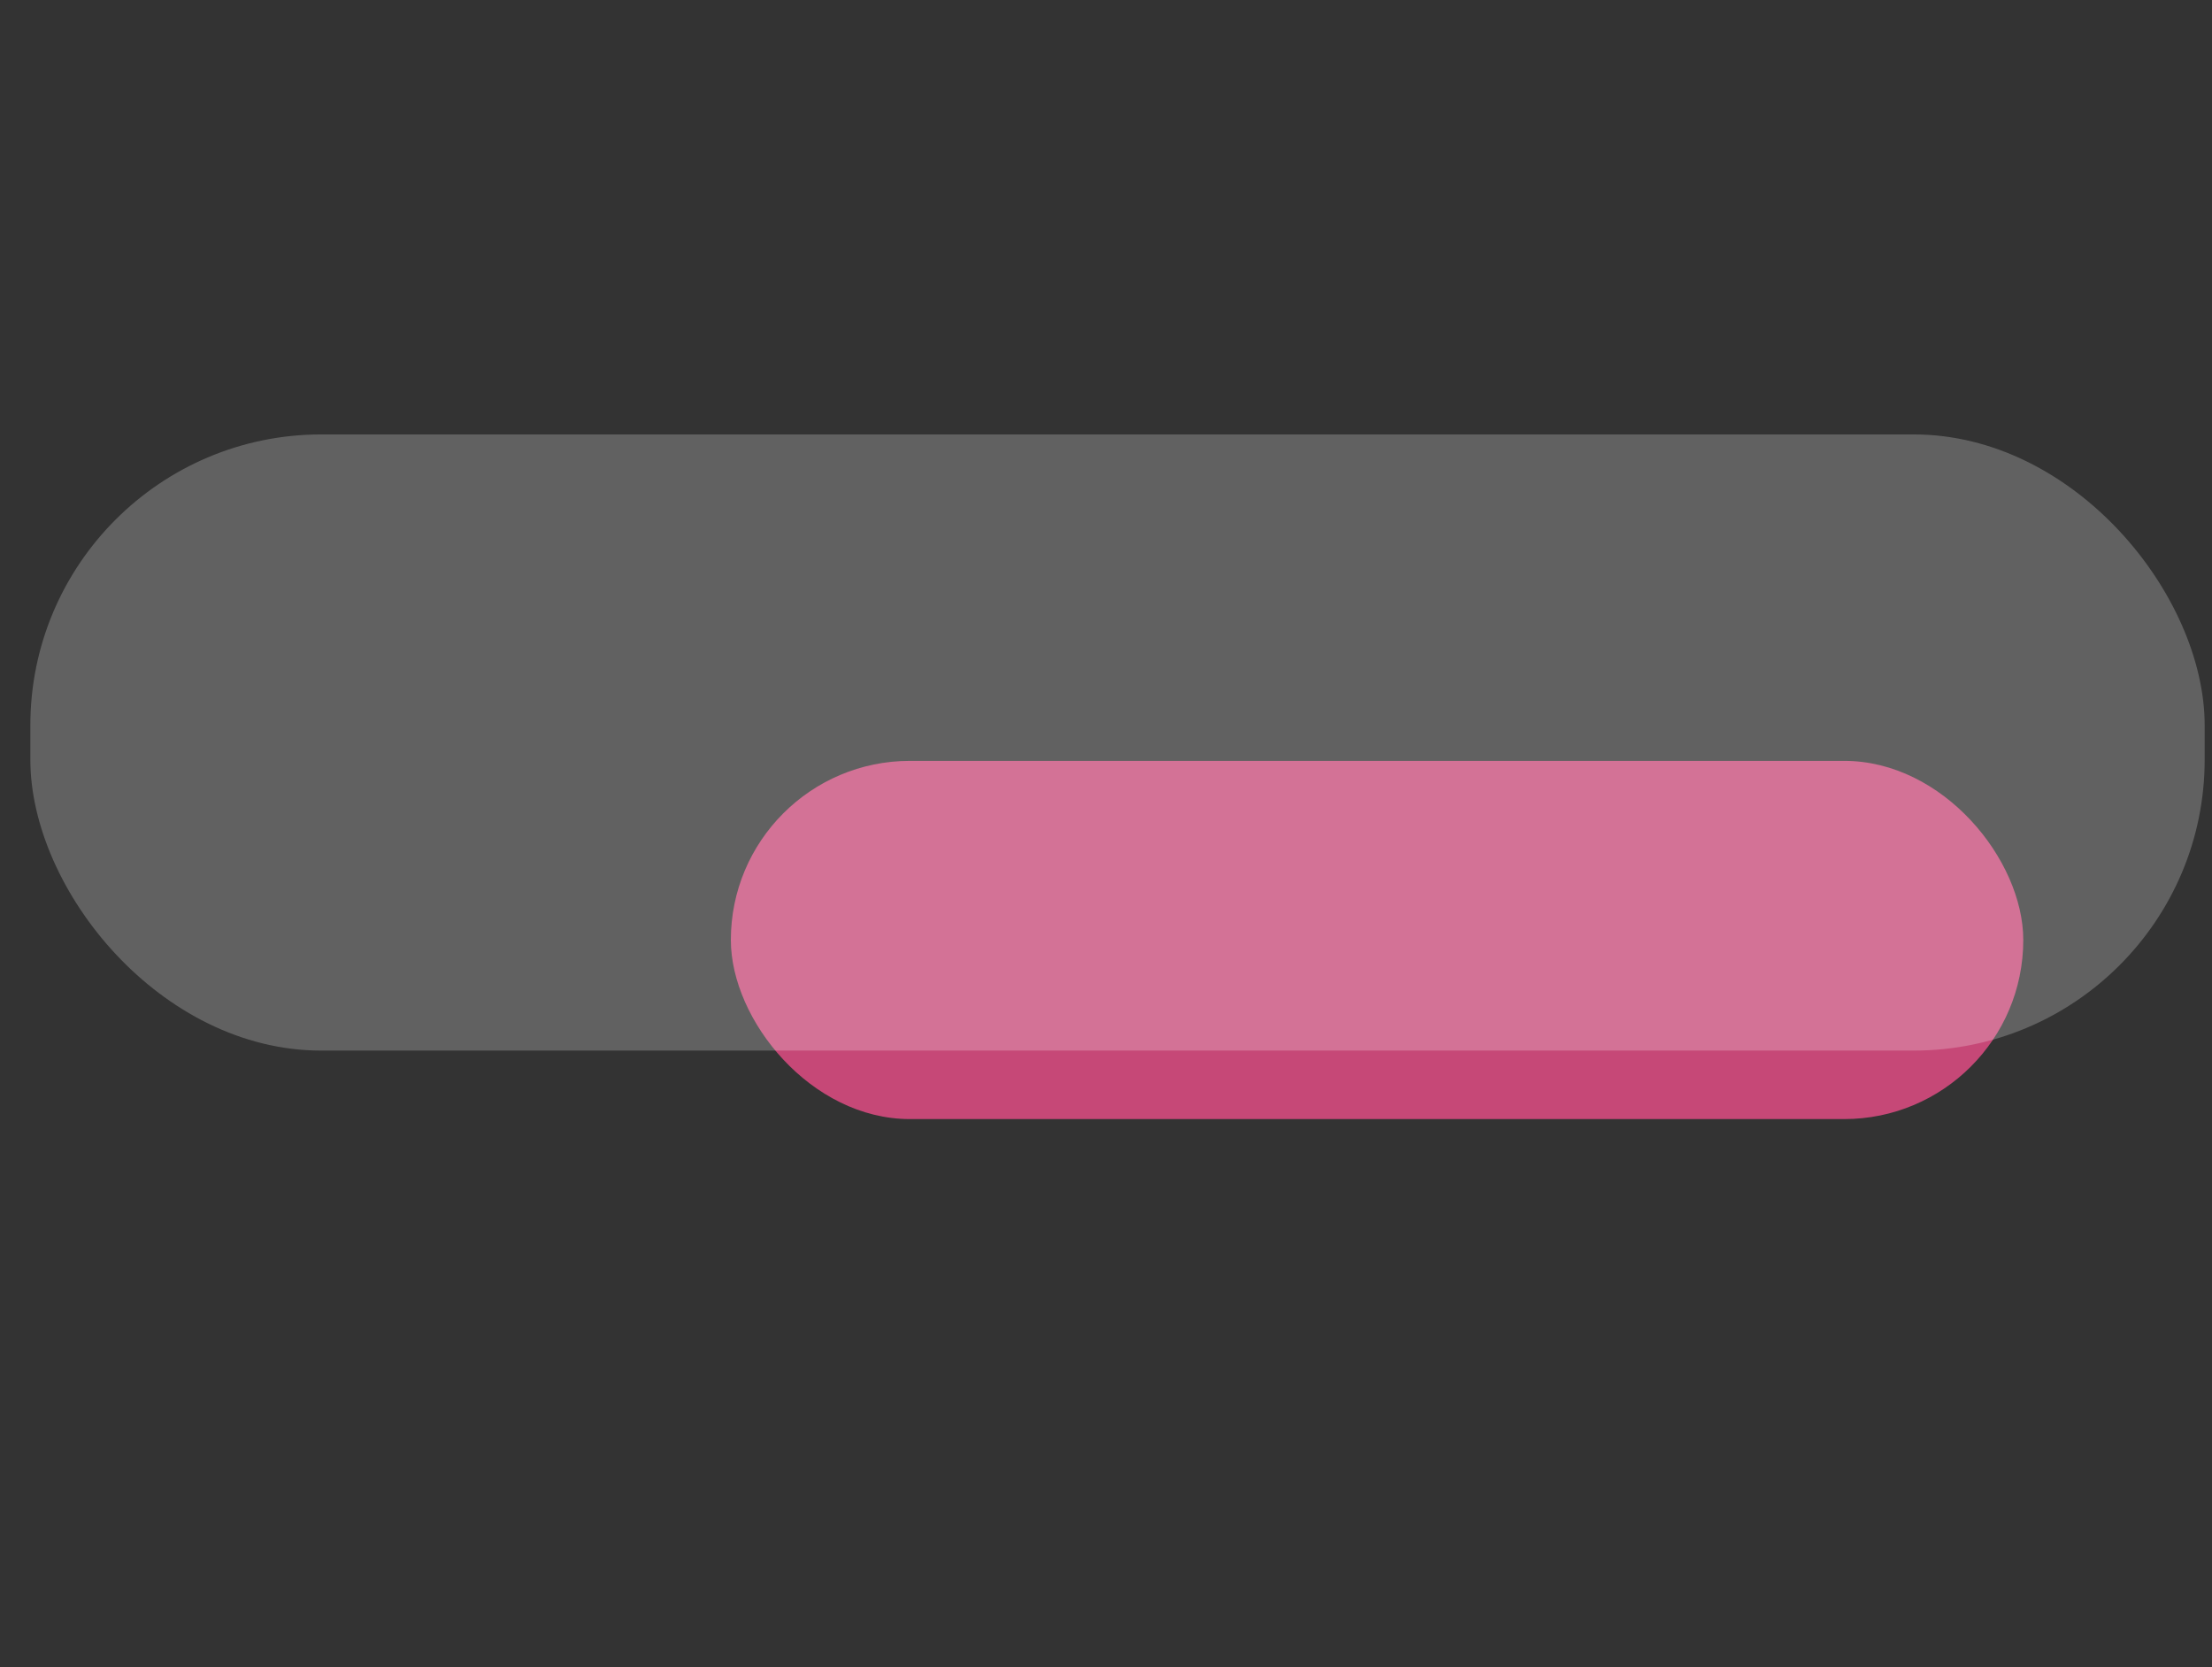 <?xml version="1.0" encoding="UTF-8"?>
<svg width="881px" height="664px" viewBox="0 0 881 664" version="1.1" xmlns="http://www.w3.org/2000/svg" xmlns:xlink="http://www.w3.org/1999/xlink">
    <rect x="0" y="0" width="881" height="664" fill="#333333" stroke="none"/>
    <!-- Generator: Sketch 51.3 (57544) - http://www.bohemiancoding.com/sketch -->
    <title>Artboard 2</title>
    <desc>Created with Sketch.</desc>
    <defs></defs>
    <g id="Artboard-2" stroke="none" stroke-width="1" fill="none" fill-rule="evenodd">
        <g id="Group-5" transform="translate(51, 15)">
            <rect id="Mask" fill="#DA4B81" opacity="0.88" x="240.087" y="288.032" width="514.747" height="142.667" rx="71.333"></rect>
            <rect id="Mask" fill="#FFFFFF" opacity="0.228" x="-38.912" y="158.023" width="865.993" height="245.399" rx="115.881"></rect>
        </g>
    </g>
</svg>